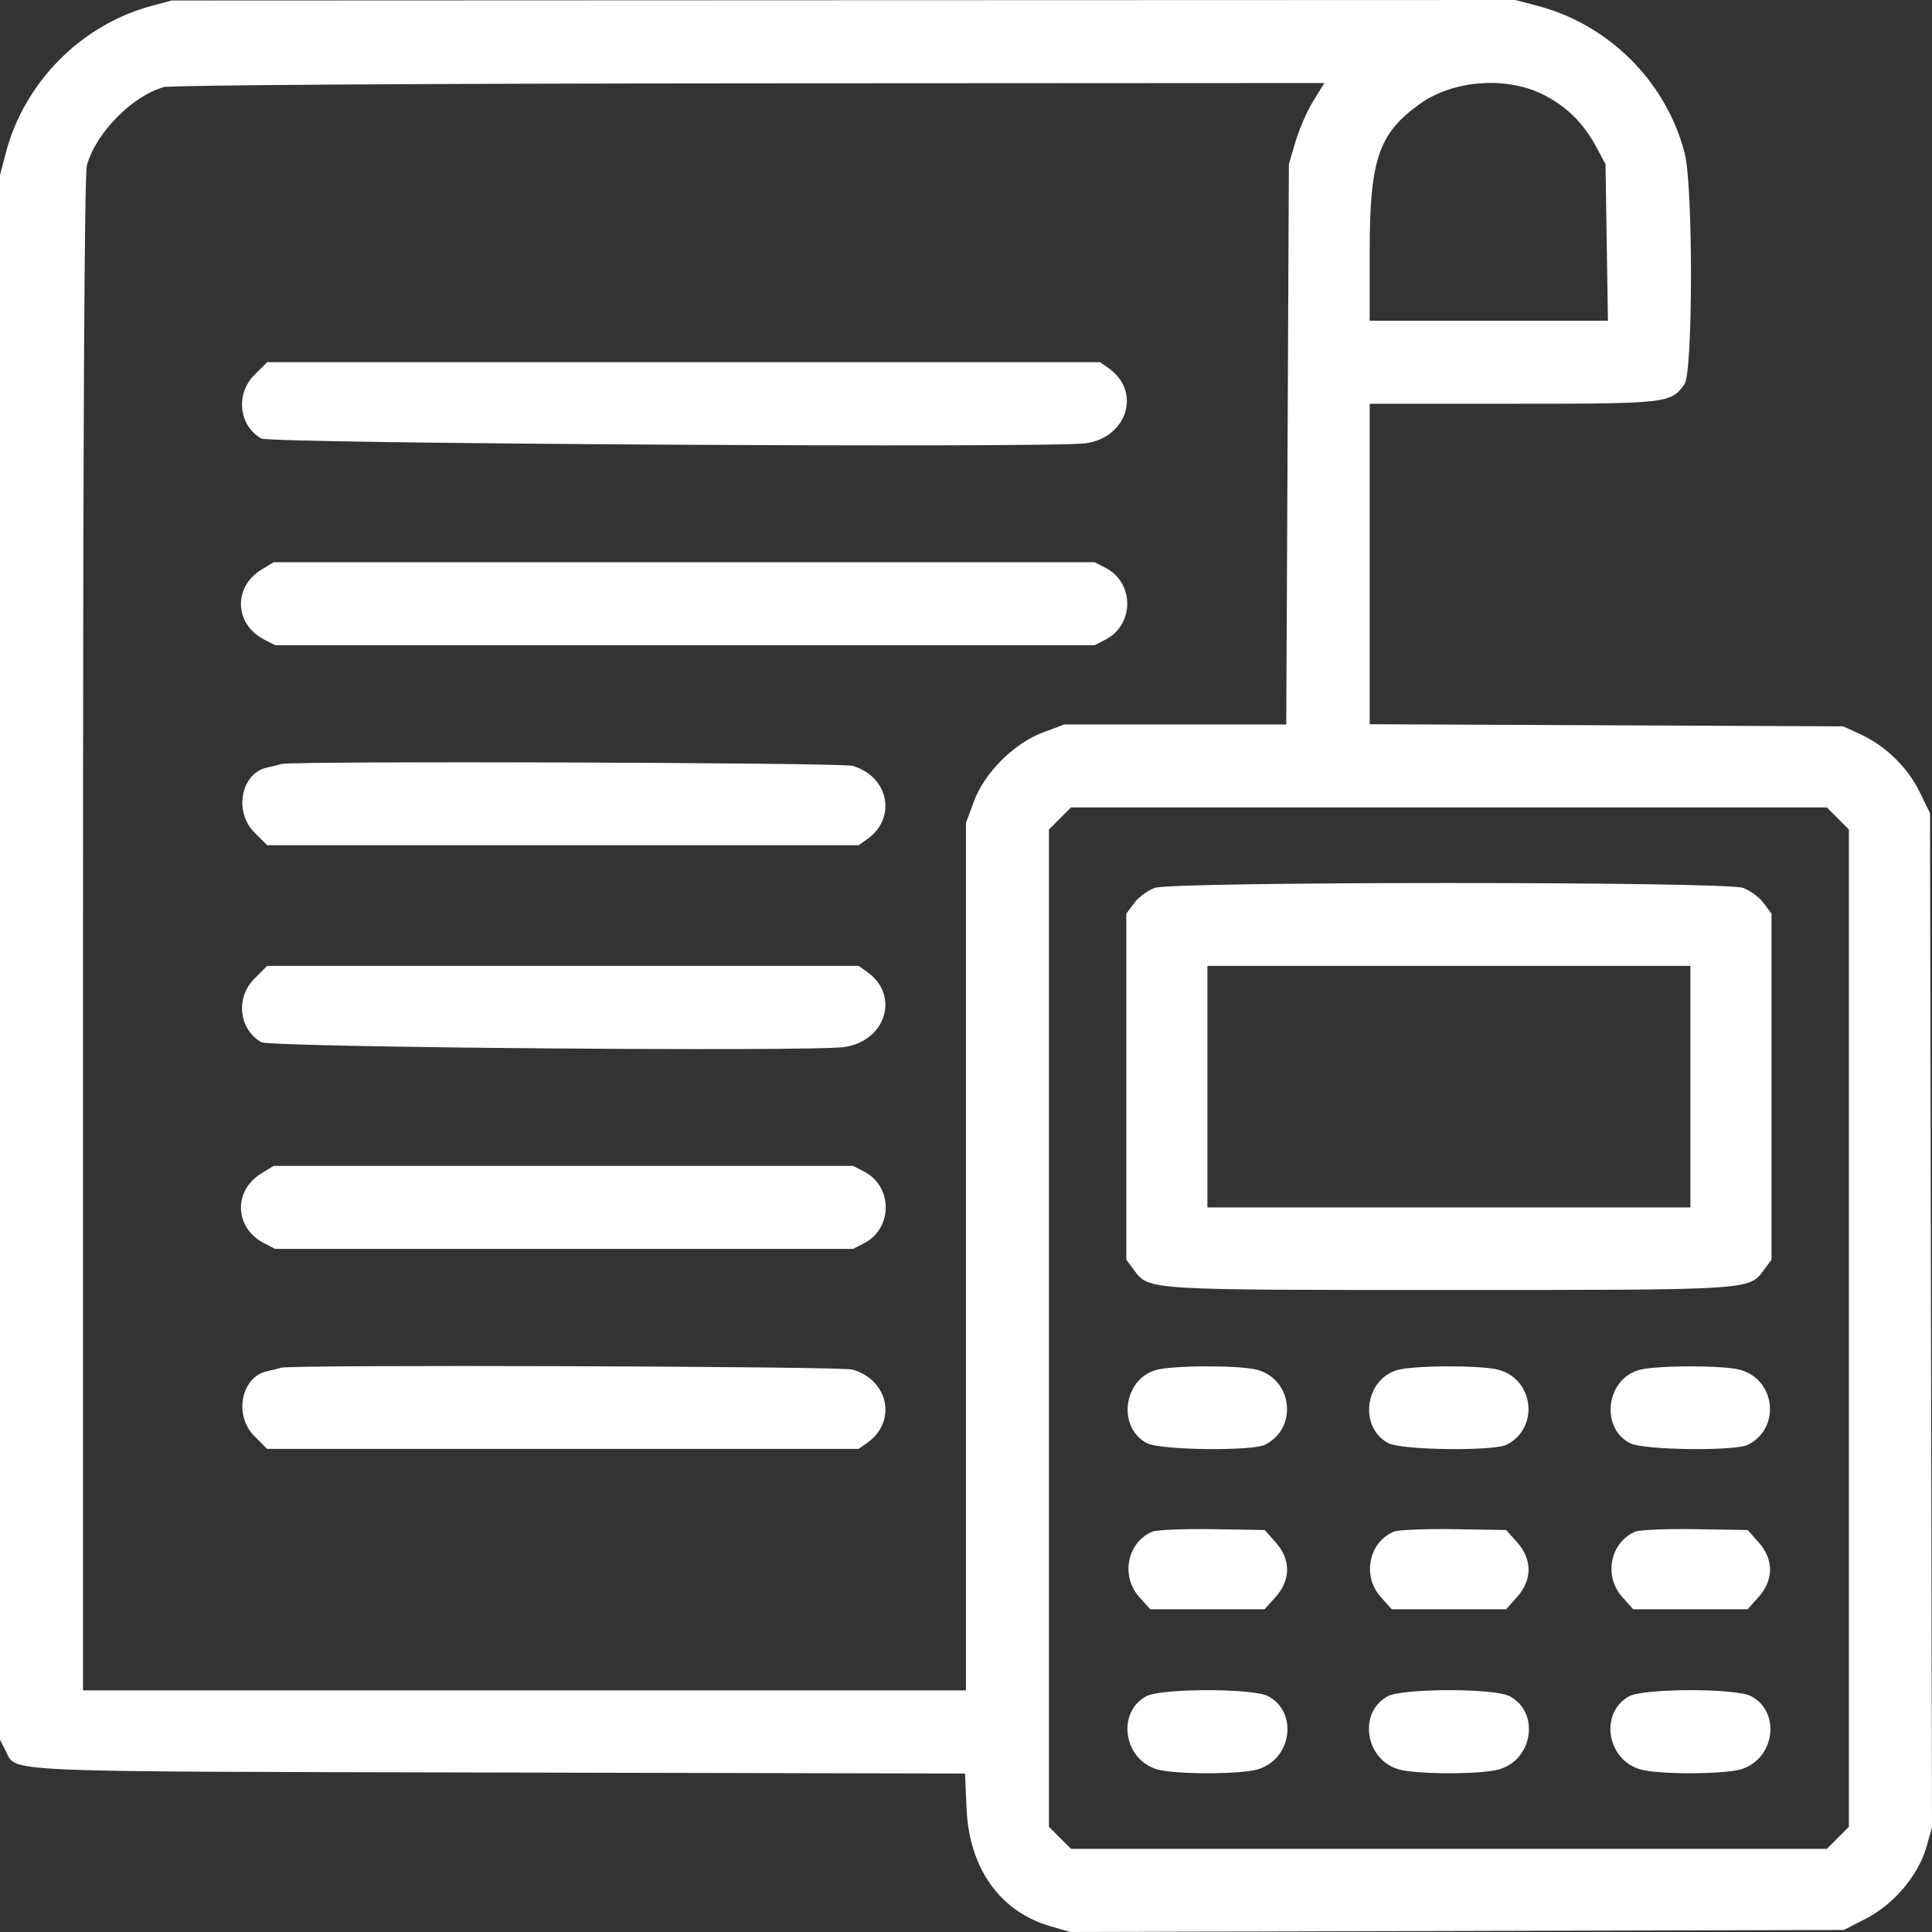 <?xml version="1.0" encoding="UTF-8"?>
<svg xmlns="http://www.w3.org/2000/svg" width="42" height="42" viewBox="0 0 42 42" fill="none">
  <rect x="0" y="0" width="42" height="42" fill="#333333" stroke="none"/>
  <path fill-rule="evenodd" clip-rule="evenodd" d="M3.291 0.129C1.762 0.541 0.525 1.791 0.124 3.333L0 3.808V20.815V37.822L0.124 38.061C0.369 38.535 -0.215 38.509 10.797 38.533L20.979 38.555L21.013 39.325C21.069 40.615 21.741 41.557 22.83 41.873L23.266 42L31.674 41.978L40.082 41.956L40.563 41.71C41.164 41.403 41.697 40.775 41.874 40.167L42 39.732L41.978 28.704L41.957 17.677L41.729 17.212C41.466 16.677 40.993 16.217 40.449 15.965L40.07 15.79L34.923 15.767L29.776 15.744V12.26V8.777H32.897C36.249 8.777 36.327 8.768 36.62 8.349C36.806 8.083 36.808 4.038 36.623 3.326C36.217 1.771 34.975 0.53 33.415 0.124L32.94 0L18.336 0.005L3.732 0.011L3.291 0.129ZM28.548 2.198C28.415 2.414 28.241 2.811 28.163 3.08L28.019 3.568L27.991 9.658L27.962 15.749H25.55H23.138L22.68 15.92C22.045 16.158 21.41 16.788 21.176 17.413L20.999 17.888V27.318V36.747H11.402H1.805L1.805 20.322C1.805 9.395 1.834 3.795 1.889 3.595C2.085 2.889 2.864 2.095 3.557 1.894C3.706 1.851 9.082 1.816 16.302 1.812L28.79 1.805L28.548 2.198ZM33.616 2.091C34.102 2.356 34.44 2.703 34.717 3.222L34.902 3.568L34.929 5.27L34.955 6.972H32.365H29.776V5.458C29.776 3.475 29.97 2.903 30.857 2.265C31.61 1.724 32.804 1.649 33.616 2.091ZM5.529 8.153C5.116 8.566 5.192 9.253 5.681 9.533C5.876 9.644 22.864 9.743 23.603 9.637C24.513 9.506 24.817 8.506 24.098 8.002L23.915 7.874H14.861H5.807L5.529 8.153ZM5.686 12.382C5.064 12.761 5.095 13.569 5.743 13.904L5.98 14.026H14.888H23.796L24.037 13.902C24.661 13.579 24.661 12.669 24.037 12.346L23.796 12.222L14.871 12.222L5.947 12.222L5.686 12.382ZM6.111 16.609C6.066 16.625 5.926 16.659 5.801 16.687C5.24 16.811 5.079 17.645 5.529 18.095L5.807 18.374H12.236H18.666L18.848 18.246C19.504 17.786 19.323 16.876 18.531 16.649C18.278 16.577 6.324 16.538 6.111 16.609ZM39.953 17.793L40.193 18.033V28.873V39.713L39.953 39.953L39.714 40.192H31.498H23.283L23.043 39.953L22.803 39.713V28.873V18.033L23.043 17.793L23.283 17.553H31.498H39.714L39.953 17.793ZM25.108 19.301C24.954 19.355 24.751 19.503 24.657 19.631L24.485 19.862V23.623V27.384L24.657 27.616C24.976 28.047 24.926 28.043 31.498 28.043C38.07 28.043 38.02 28.047 38.34 27.616L38.511 27.384V23.623V19.862L38.34 19.631C38.245 19.503 38.042 19.355 37.889 19.301C37.488 19.161 25.508 19.161 25.108 19.301ZM5.529 21.277C5.116 21.69 5.192 22.377 5.681 22.657C5.877 22.769 17.631 22.866 18.353 22.762C19.264 22.63 19.567 21.63 18.848 21.127L18.666 20.998H12.236H5.807L5.529 21.277ZM36.748 23.623V26.248H31.498H26.248V23.623V20.998H31.498H36.748V23.623ZM5.686 25.506C5.064 25.885 5.095 26.693 5.743 27.028L5.98 27.15H12.263H18.546L18.787 27.026C19.411 26.703 19.411 25.793 18.787 25.47L18.546 25.346L12.247 25.346L5.947 25.346L5.686 25.506ZM6.111 29.733C6.066 29.748 5.926 29.784 5.801 29.811C5.24 29.935 5.079 30.769 5.529 31.219L5.807 31.498H12.236H18.666L18.848 31.37C19.504 30.91 19.323 30 18.531 29.773C18.278 29.701 6.324 29.663 6.111 29.733ZM25.126 29.784C24.414 29.99 24.288 31.039 24.934 31.374C25.229 31.526 27.222 31.551 27.505 31.406C28.215 31.043 28.103 29.993 27.332 29.779C26.962 29.676 25.487 29.679 25.126 29.784ZM30.375 29.784C29.664 29.99 29.537 31.039 30.184 31.374C30.478 31.526 32.471 31.551 32.755 31.406C33.464 31.043 33.352 29.993 32.581 29.779C32.211 29.676 30.736 29.679 30.375 29.784ZM35.625 29.784C34.913 29.99 34.787 31.039 35.434 31.374C35.728 31.526 37.721 31.551 38.004 31.406C38.714 31.043 38.602 29.993 37.831 29.779C37.461 29.676 35.986 29.679 35.625 29.784ZM25.05 33.297C24.505 33.527 24.358 34.26 24.765 34.716L25.005 34.984H26.248H27.492L27.732 34.716C28.063 34.346 28.063 33.9 27.732 33.529L27.493 33.261L26.358 33.243C25.734 33.233 25.145 33.257 25.05 33.297ZM30.3 33.297C29.755 33.527 29.608 34.26 30.015 34.716L30.254 34.984H31.498H32.742L32.981 34.716C33.312 34.346 33.312 33.9 32.982 33.529L32.742 33.261L31.608 33.243C30.984 33.233 30.395 33.257 30.3 33.297ZM35.549 33.297C35.005 33.527 34.858 34.26 35.265 34.716L35.504 34.984H36.748H37.992L38.231 34.716C38.562 34.346 38.562 33.9 38.231 33.529L37.992 33.261L36.857 33.243C36.233 33.233 35.645 33.257 35.549 33.297ZM24.918 36.875C24.266 37.229 24.427 38.261 25.165 38.467C25.558 38.576 26.939 38.576 27.332 38.467C28.08 38.259 28.231 37.217 27.563 36.871C27.227 36.698 25.239 36.701 24.918 36.875ZM30.167 36.875C29.516 37.229 29.677 38.261 30.415 38.467C30.808 38.576 32.189 38.576 32.581 38.467C33.33 38.259 33.481 37.217 32.812 36.871C32.477 36.698 30.489 36.701 30.167 36.875ZM35.417 36.875C34.766 37.229 34.926 38.261 35.665 38.467C36.057 38.576 37.439 38.576 37.831 38.467C38.58 38.259 38.73 37.217 38.062 36.871C37.726 36.698 35.739 36.701 35.417 36.875Z" fill="white"></path>
</svg>
